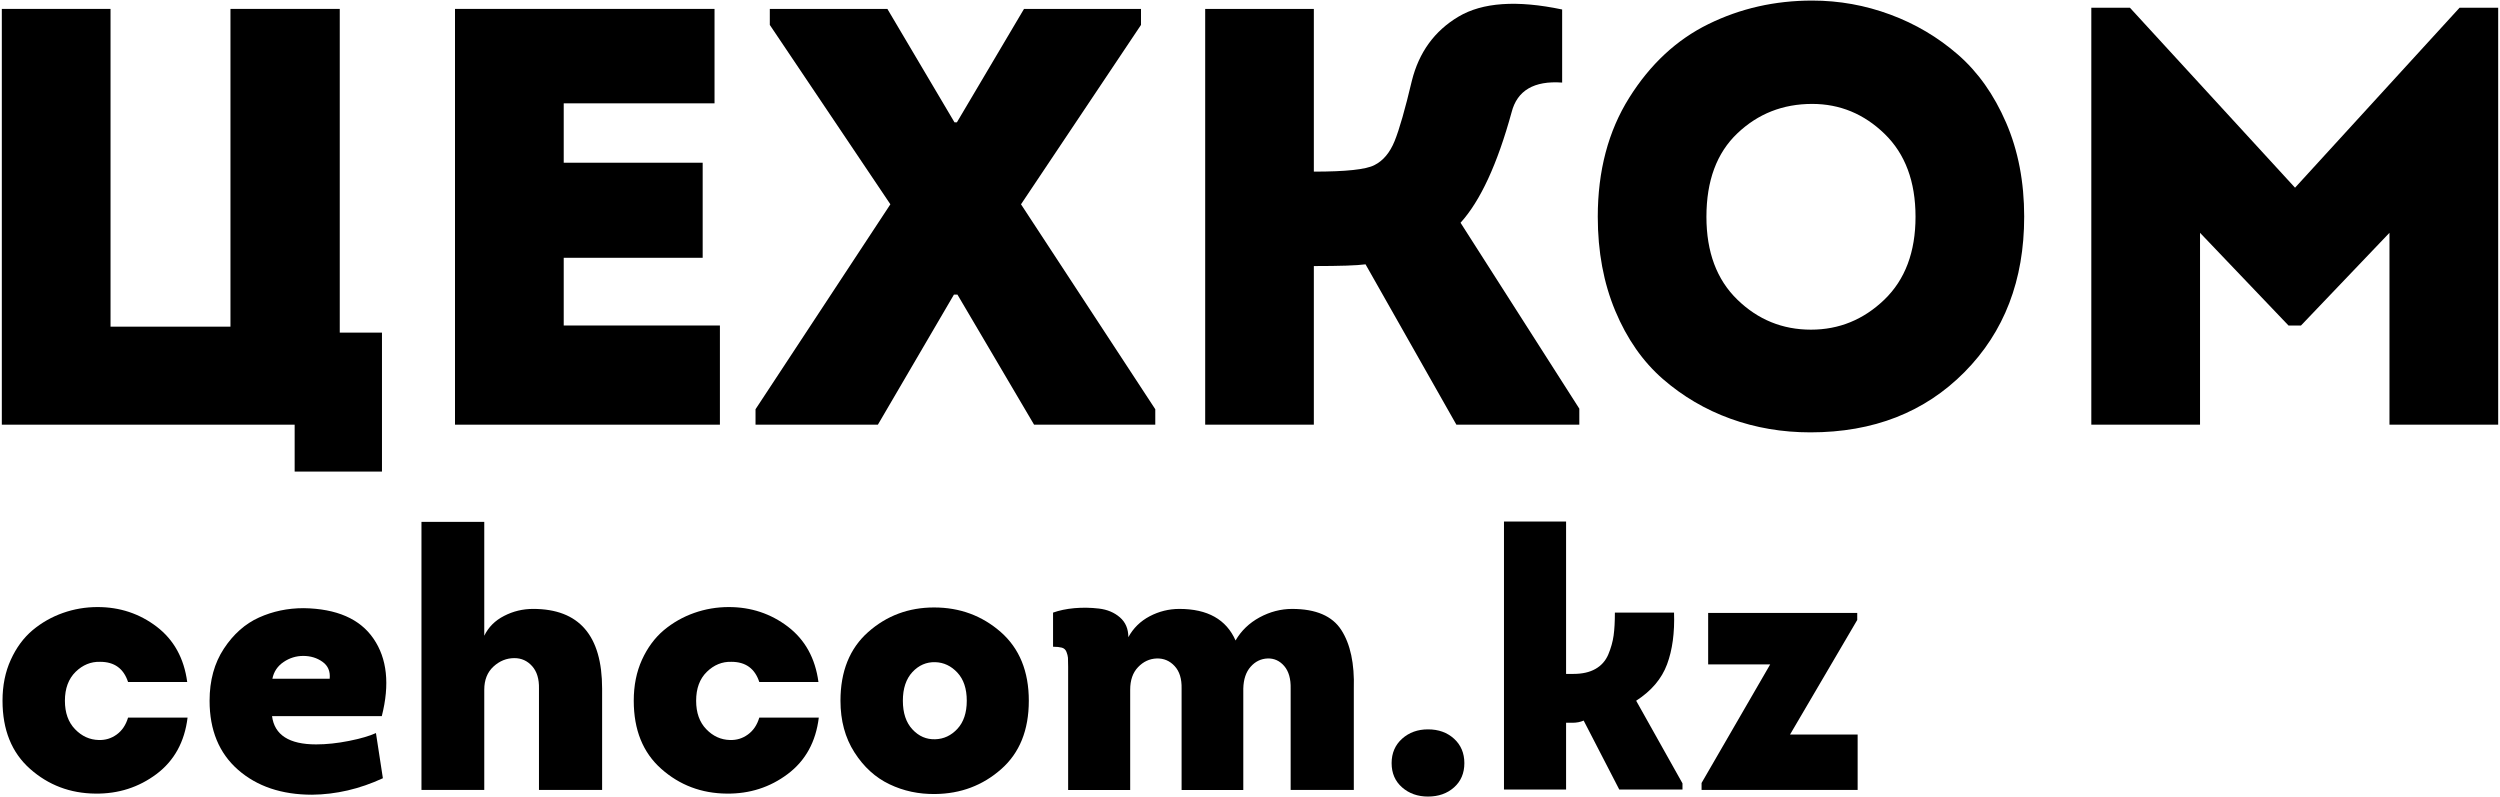 <?xml version="1.0" encoding="UTF-8"?> <!-- Creator: CorelDRAW 2021 (64-Bit) --> <svg xmlns="http://www.w3.org/2000/svg" xmlns:xlink="http://www.w3.org/1999/xlink" xmlns:xodm="http://www.corel.com/coreldraw/odm/2003" xml:space="preserve" width="1133px" height="361px" style="shape-rendering:geometricPrecision; text-rendering:geometricPrecision; image-rendering:optimizeQuality; fill-rule:evenodd; clip-rule:evenodd" viewBox="0 0 431.7 137.75"> <defs> <style type="text/css"> <![CDATA[ .fil0 {fill:black;fill-rule:nonzero} ]]> </style> </defs> <g id="Слой_x0020_1">  <polygon class="fil0" points="50.64,73.44 0,73.44 0,1.54 18.8,1.54 18.8,56.49 39.54,56.49 39.54,1.54 58.44,1.54 58.44,57.52 65.74,57.52 65.74,81.55 50.64,81.55 "></polygon> <polygon id="_1" class="fil0" points="123.25,1.54 123.25,17.87 97.17,17.87 97.17,28.14 121.2,28.14 121.2,44.58 97.17,44.58 97.17,56.29 124.18,56.29 124.18,73.44 78.37,73.44 78.37,1.54 "></polygon> <polygon id="_2" class="fil0" points="164.75,21.16 165.16,21.16 176.77,1.54 197,1.54 197,4.31 176.25,35.33 199.47,70.77 199.47,73.44 178.51,73.44 165.26,50.95 164.65,50.95 151.5,73.44 130.34,73.44 130.34,70.77 153.66,35.33 132.81,4.31 132.81,1.54 153.14,1.54 "></polygon> <path id="_3" class="fil0" d="M251.54 73.44l-15.71 -27.73c-1.44,0.2 -4.42,0.3 -8.94,0.3l0 27.43 -18.79 0 0 -71.9 18.79 0 0 28.14c5.55,0 9.04,-0.37 10.48,-1.13 1.5,-0.75 2.67,-2.14 3.49,-4.16 0.82,-2.02 1.81,-5.49 2.98,-10.42 1.23,-4.93 3.92,-8.63 8.06,-11.09 4.14,-2.47 10.12,-2.88 17.93,-1.24l0 12.64c-4.87,-0.35 -7.78,1.37 -8.74,5.13 -2.46,8.97 -5.41,15.34 -8.83,19.11l20.54 32.15 0 2.77 -21.26 0z"></path> <path id="_4" class="fil0" d="M349.73 37.49c0,10.96 -3.44,19.91 -10.32,26.86 -6.88,6.95 -15.76,10.42 -26.65,10.42 -4.86,0 -9.47,-0.78 -13.82,-2.36 -4.34,-1.57 -8.25,-3.87 -11.71,-6.88 -3.45,-3.01 -6.19,-6.93 -8.21,-11.76 -2.02,-4.83 -3.03,-10.25 -3.03,-16.28 0,-7.94 1.81,-14.81 5.44,-20.59 3.63,-5.79 8.2,-10.04 13.71,-12.74 5.52,-2.71 11.49,-4.06 17.93,-4.06 4.65,0 9.16,0.81 13.5,2.42 4.35,1.61 8.25,3.92 11.71,6.93 3.46,3.01 6.23,6.93 8.32,11.76 2.09,4.83 3.13,10.25 3.13,16.28zm-54.95 0c0,6.09 1.78,10.87 5.35,14.33 3.56,3.46 7.8,5.19 12.73,5.19 4.86,0 9.09,-1.73 12.69,-5.19 3.59,-3.46 5.39,-8.24 5.39,-14.33 0,-6.09 -1.78,-10.87 -5.34,-14.33 -3.56,-3.46 -7.74,-5.19 -12.53,-5.19 -5.07,0 -9.38,1.7 -12.94,5.09 -3.57,3.39 -5.35,8.2 -5.35,14.43z"></path> <polygon id="_5" class="fil0" points="396.57,32.46 425.02,1.34 431.7,1.34 431.7,73.44 412.9,73.44 412.9,40.26 397.6,56.29 395.44,56.29 380.14,40.26 380.14,73.44 361.34,73.44 361.34,1.34 368.02,1.34 "></polygon> <path class="fil0" d="M32.06 117.94l-10.23 0c-0.76,-2.33 -2.37,-3.49 -4.82,-3.49 -1.61,-0.05 -3.03,0.54 -4.26,1.74 -1.22,1.21 -1.84,2.87 -1.84,4.99 0,2.07 0.58,3.71 1.75,4.92 1.16,1.21 2.53,1.83 4.09,1.87 1.15,0.04 2.18,-0.27 3.12,-0.95 0.93,-0.68 1.58,-1.65 1.96,-2.92l10.29 0c-0.51,4.19 -2.3,7.44 -5.36,9.75 -3.07,2.3 -6.6,3.44 -10.58,3.39 -4.36,-0.04 -8.13,-1.47 -11.3,-4.28 -3.18,-2.82 -4.76,-6.75 -4.76,-11.78 0,-2.63 0.47,-4.99 1.43,-7.08 0.95,-2.1 2.21,-3.8 3.77,-5.12 1.57,-1.31 3.32,-2.3 5.24,-2.98 1.93,-0.68 3.93,-1.02 6,-1.02 3.86,0 7.26,1.14 10.23,3.4 2.96,2.27 4.72,5.45 5.27,9.56z"></path> <path id="_1_0" class="fil0" d="M52.19 105.17c5.71,0.09 9.75,1.85 12.09,5.28 2.35,3.42 2.83,7.89 1.43,13.39l-18.98 0c0.42,3.26 2.96,4.89 7.62,4.89 1.77,0 3.67,-0.2 5.68,-0.6 2.01,-0.4 3.57,-0.86 4.67,-1.36l1.2 7.81c-4.02,1.86 -8.1,2.81 -12.25,2.85 -5.25,0 -9.52,-1.44 -12.8,-4.31 -3.28,-2.88 -4.92,-6.86 -4.92,-11.94 0,-3.52 0.83,-6.52 2.48,-9.02 1.65,-2.5 3.67,-4.29 6.06,-5.37 2.39,-1.08 4.97,-1.62 7.72,-1.62zm-5.4 12.2l9.91 0c0.12,-1.27 -0.29,-2.25 -1.24,-2.92 -0.95,-0.68 -2.07,-1.02 -3.34,-1.02 -1.22,0 -2.36,0.35 -3.39,1.05 -1.04,0.7 -1.69,1.66 -1.94,2.89z"></path> <path id="_2_1" class="fil0" d="M103.81 136.61l-10.92 0 0 -17.53c0.04,-1.65 -0.35,-2.94 -1.17,-3.87 -0.83,-0.93 -1.85,-1.4 -3.08,-1.4 -1.36,0 -2.56,0.49 -3.62,1.46 -1.06,0.98 -1.59,2.31 -1.59,4l0 17.34 -10.86 0 0 -46.36 10.86 0 0 19.69c0.72,-1.48 1.86,-2.63 3.43,-3.43 1.57,-0.81 3.24,-1.21 5.02,-1.21 7.95,0 11.93,4.6 11.93,13.78l0 17.53z"></path> <path id="_3_2" class="fil0" d="M141.22 117.94l-10.23 0c-0.76,-2.33 -2.37,-3.49 -4.82,-3.49 -1.61,-0.05 -3.03,0.54 -4.26,1.74 -1.23,1.21 -1.84,2.87 -1.84,4.99 0,2.07 0.58,3.71 1.75,4.92 1.16,1.21 2.53,1.83 4.09,1.87 1.15,0.04 2.18,-0.27 3.11,-0.95 0.94,-0.68 1.59,-1.65 1.97,-2.92l10.29 0c-0.51,4.19 -2.3,7.44 -5.37,9.75 -3.06,2.3 -6.59,3.44 -10.57,3.39 -4.36,-0.04 -8.13,-1.47 -11.3,-4.28 -3.18,-2.82 -4.76,-6.75 -4.76,-11.78 0,-2.63 0.47,-4.99 1.42,-7.08 0.96,-2.1 2.22,-3.8 3.78,-5.12 1.57,-1.31 3.32,-2.3 5.24,-2.98 1.93,-0.68 3.93,-1.02 6,-1.02 3.85,0 7.26,1.14 10.23,3.4 2.96,2.27 4.72,5.45 5.27,9.56z"></path> <path id="_4_3" class="fil0" d="M172.75 109.3c3.23,2.84 4.85,6.8 4.85,11.88 0,5.08 -1.59,9.03 -4.79,11.84 -3.2,2.82 -7,4.24 -11.4,4.29 -2.84,0.04 -5.47,-0.52 -7.91,-1.69 -2.43,-1.16 -4.45,-3 -6.06,-5.52 -1.61,-2.52 -2.41,-5.49 -2.41,-8.92 0,-5.08 1.59,-9.04 4.79,-11.88 3.2,-2.83 7,-4.25 11.4,-4.25 4.45,0 8.29,1.42 11.53,4.25zm-15.28 6.92c-1.1,1.19 -1.65,2.84 -1.65,4.96 0,2.11 0.55,3.77 1.65,4.95 1.1,1.19 2.42,1.76 3.94,1.71 1.48,-0.04 2.76,-0.64 3.84,-1.8 1.08,-1.17 1.62,-2.79 1.62,-4.86 0,-2.08 -0.54,-3.7 -1.62,-4.86 -1.08,-1.16 -2.36,-1.77 -3.84,-1.81 -1.52,-0.04 -2.84,0.53 -3.94,1.71z"></path> <path id="_5_4" class="fil0" d="M233.8 136.61l-10.92 0 0 -17.53c0.04,-1.69 -0.33,-2.99 -1.11,-3.9 -0.78,-0.91 -1.75,-1.35 -2.89,-1.31 -1.14,0.05 -2.12,0.52 -2.92,1.43 -0.81,0.91 -1.23,2.17 -1.27,3.78l0 17.53 -10.67 0 0 -17.53c0.04,-1.69 -0.36,-2.99 -1.21,-3.9 -0.84,-0.91 -1.88,-1.35 -3.11,-1.31 -1.23,0.05 -2.29,0.54 -3.21,1.5 -0.91,0.95 -1.36,2.25 -1.36,3.9l0 17.34 -10.73 0 0 -21.27c0,-0.77 -0.01,-1.3 -0.03,-1.59 -0.03,-0.3 -0.11,-0.64 -0.26,-1.02 -0.15,-0.38 -0.41,-0.62 -0.79,-0.73 -0.38,-0.1 -0.89,-0.16 -1.53,-0.16l0 -5.9c1.06,-0.38 2.29,-0.64 3.69,-0.77 1.39,-0.12 2.81,-0.1 4.25,0.07 1.44,0.17 2.65,0.68 3.62,1.52 0.98,0.85 1.46,1.99 1.46,3.43 0.85,-1.56 2.08,-2.77 3.69,-3.62 1.6,-0.84 3.32,-1.27 5.14,-1.27 4.87,0 8.11,1.82 9.71,5.46 0.98,-1.69 2.36,-3.02 4.16,-4 1.8,-0.97 3.68,-1.46 5.62,-1.46 4.11,0 6.95,1.22 8.51,3.65 1.57,2.44 2.29,5.81 2.16,10.13l0 17.53z"></path> <path id="_6" class="fil0" d="M246.63 137.75c-1.78,0 -3.27,-0.53 -4.48,-1.59 -1.2,-1.05 -1.81,-2.45 -1.81,-4.19 0,-1.73 0.61,-3.14 1.81,-4.22 1.21,-1.08 2.7,-1.62 4.48,-1.62 1.82,0 3.32,0.54 4.51,1.62 1.18,1.08 1.78,2.49 1.78,4.22 0,1.74 -0.6,3.14 -1.78,4.19 -1.19,1.06 -2.69,1.59 -4.51,1.59z"></path> <path id="_7" class="fil0" d="M270.51 116.54l1.27 0c1.52,0 2.79,-0.28 3.81,-0.86 1.01,-0.57 1.75,-1.4 2.22,-2.5 0.46,-1.1 0.77,-2.19 0.92,-3.27 0.15,-1.08 0.22,-2.41 0.22,-3.97l10.23 0c0.12,3.47 -0.28,6.45 -1.21,8.95 -0.93,2.5 -2.71,4.59 -5.34,6.29l8.01 14.29 0 1.07 -10.93 0 -6.16 -11.93c-0.55,0.25 -1.2,0.38 -1.96,0.38l-1.08 0 0 11.55 -10.74 0 0 -46.35 10.74 0 0 26.35z"></path> <polygon id="_8" class="fil0" points="320.86,106 320.86,107.21 309.24,127.02 320.93,127.02 320.93,136.61 293.94,136.61 293.94,135.4 305.81,114.89 295.08,114.89 295.08,106 "></polygon> </g> </svg> 